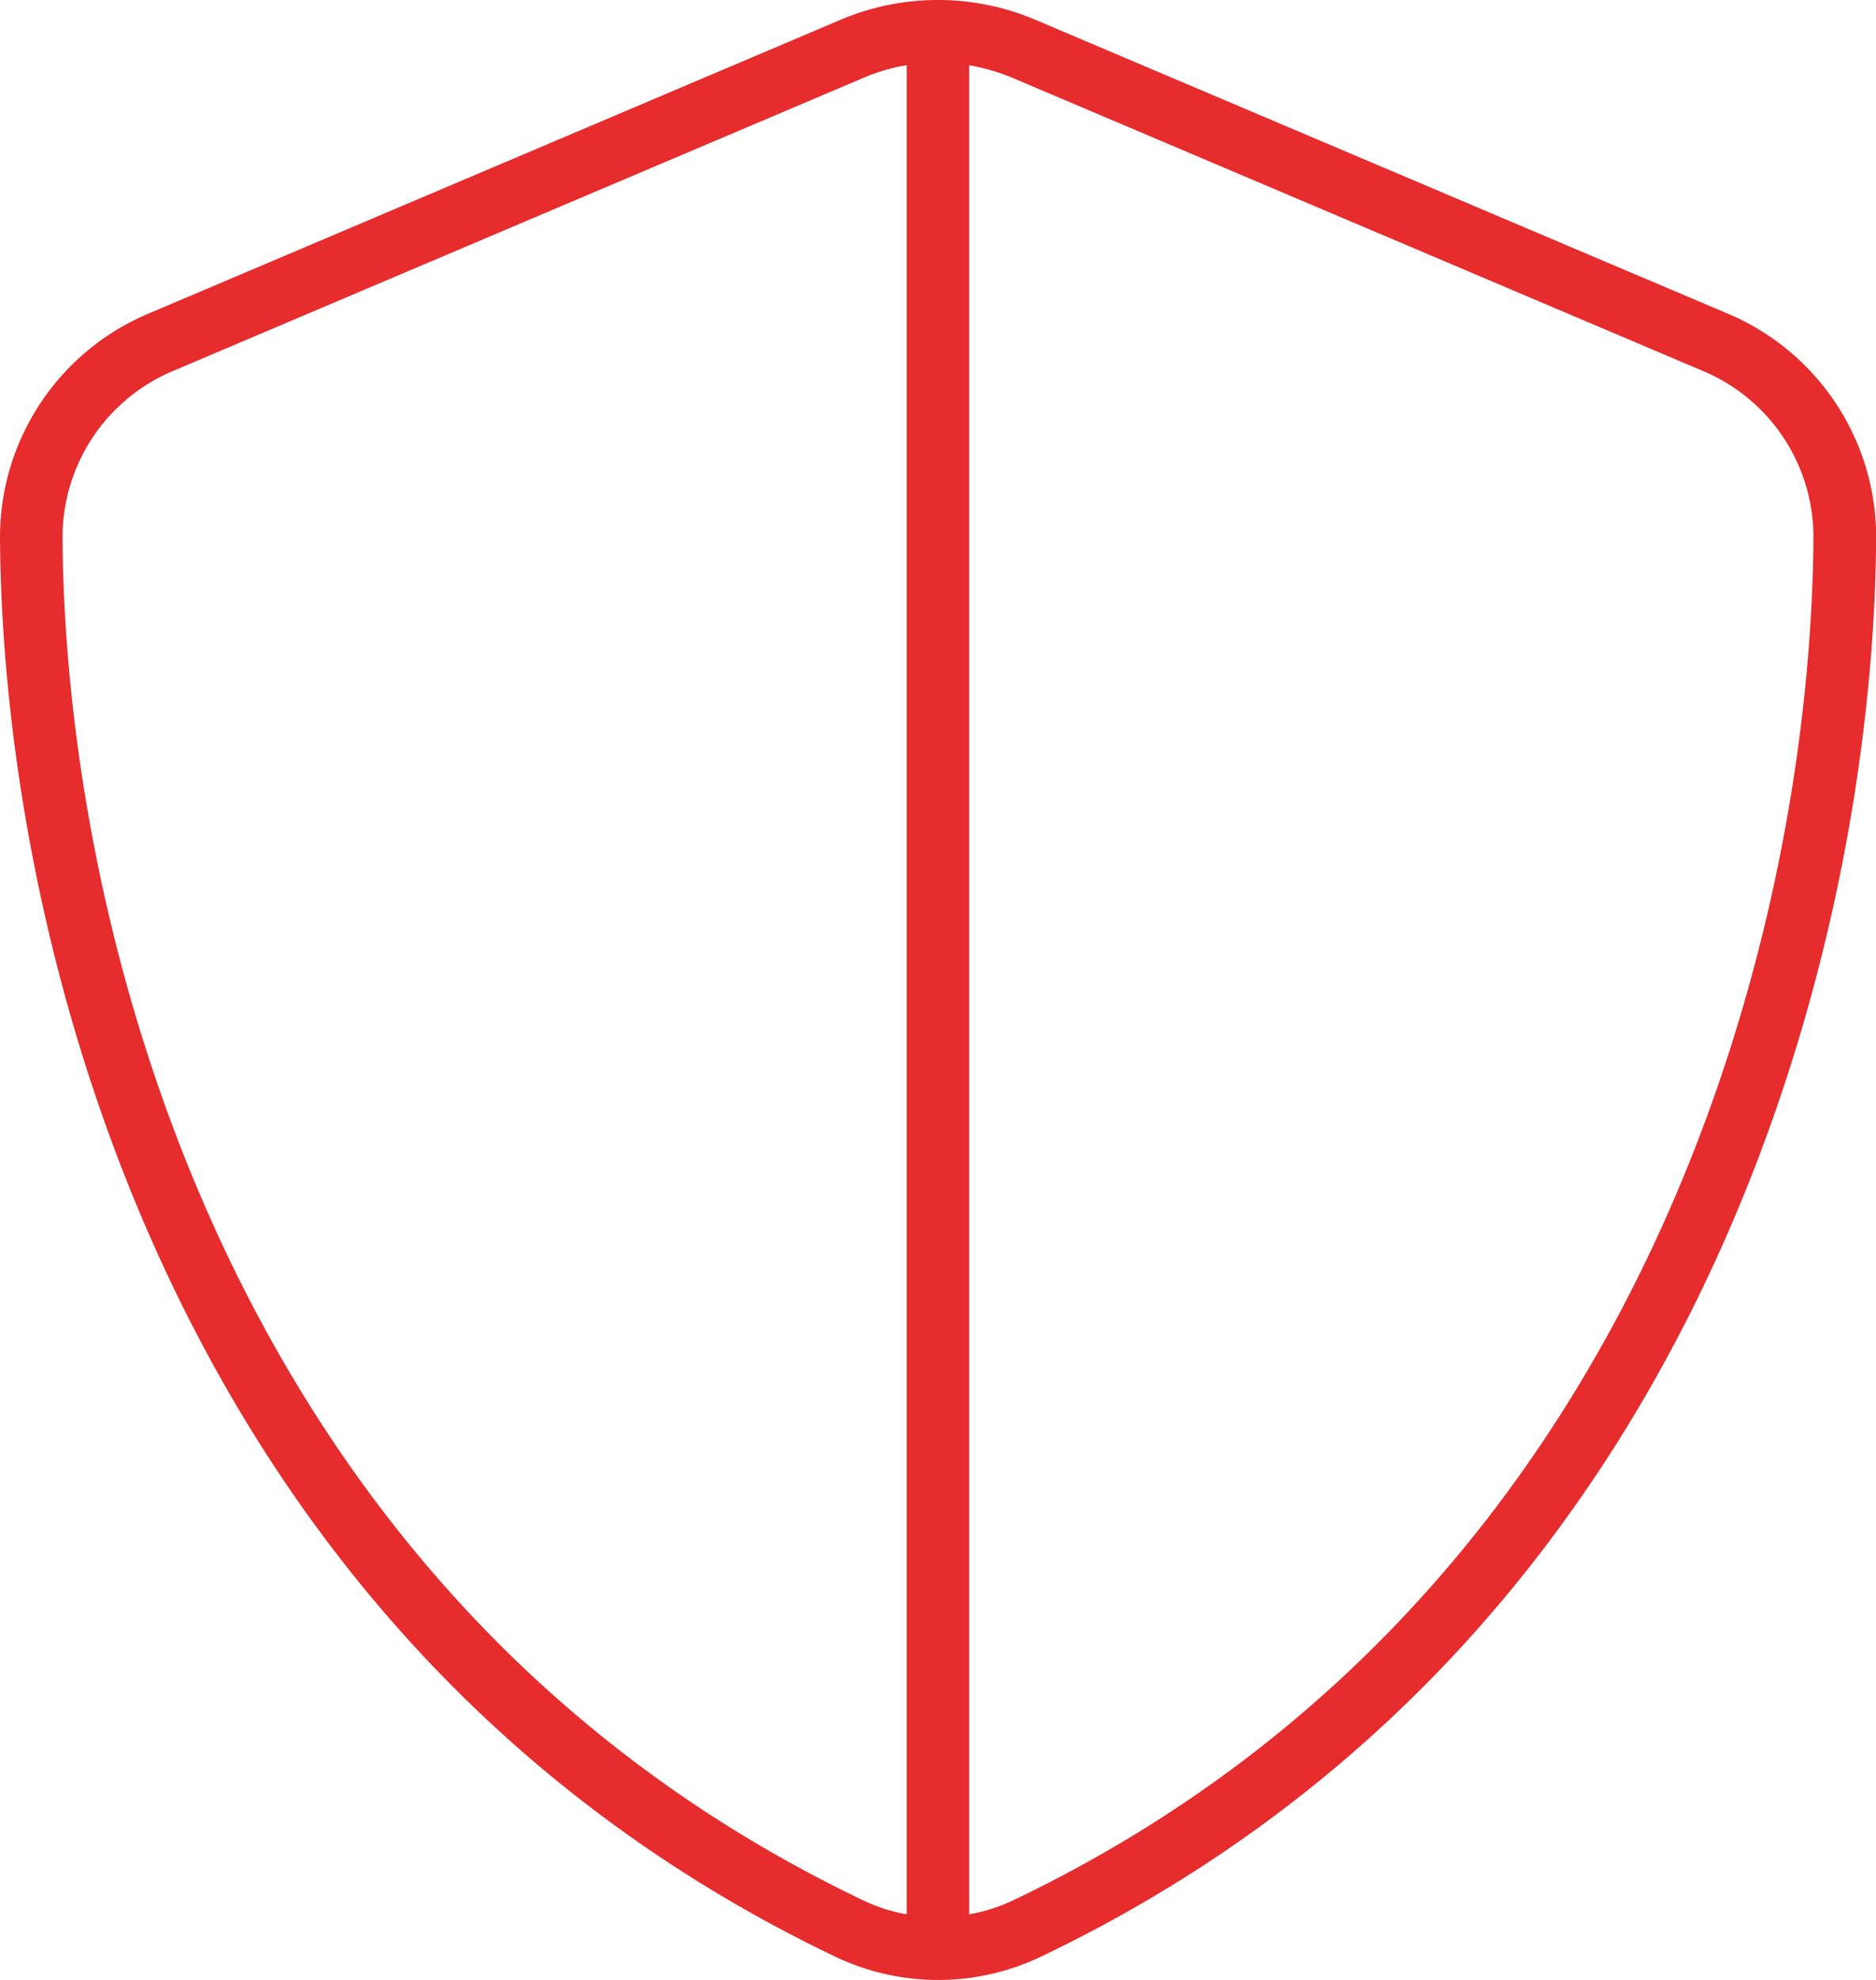 <svg xmlns="http://www.w3.org/2000/svg" width="36.85" height="38.884" viewBox="0 0 36.85 38.884">
  <path id="shield-halved-thin" d="M35.038,3.982a3.932,3.932,0,0,1,.829.238L49.433,9.978a3.537,3.537,0,0,1,2.188,3.255c-.038,7.416-3.094,20.743-15.7,26.777a3.385,3.385,0,0,1-.883.284Zm-1.228,0V40.294a3.244,3.244,0,0,1-.875-.284C20.322,33.976,17.266,20.649,17.228,13.233a3.545,3.545,0,0,1,2.188-3.255L32.981,4.22a3.572,3.572,0,0,1,.821-.238Zm2.533-.891a4.9,4.9,0,0,0-3.838,0L18.94,8.849A4.766,4.766,0,0,0,16,13.24c.038,7.616,3.171,21.549,16.4,27.883a4.689,4.689,0,0,0,4.053,0c13.235-6.334,16.36-20.267,16.4-27.883a4.766,4.766,0,0,0-2.94-4.391Z" transform="translate(-16 -2.7)" fill="#e62c2d"/>
</svg>
